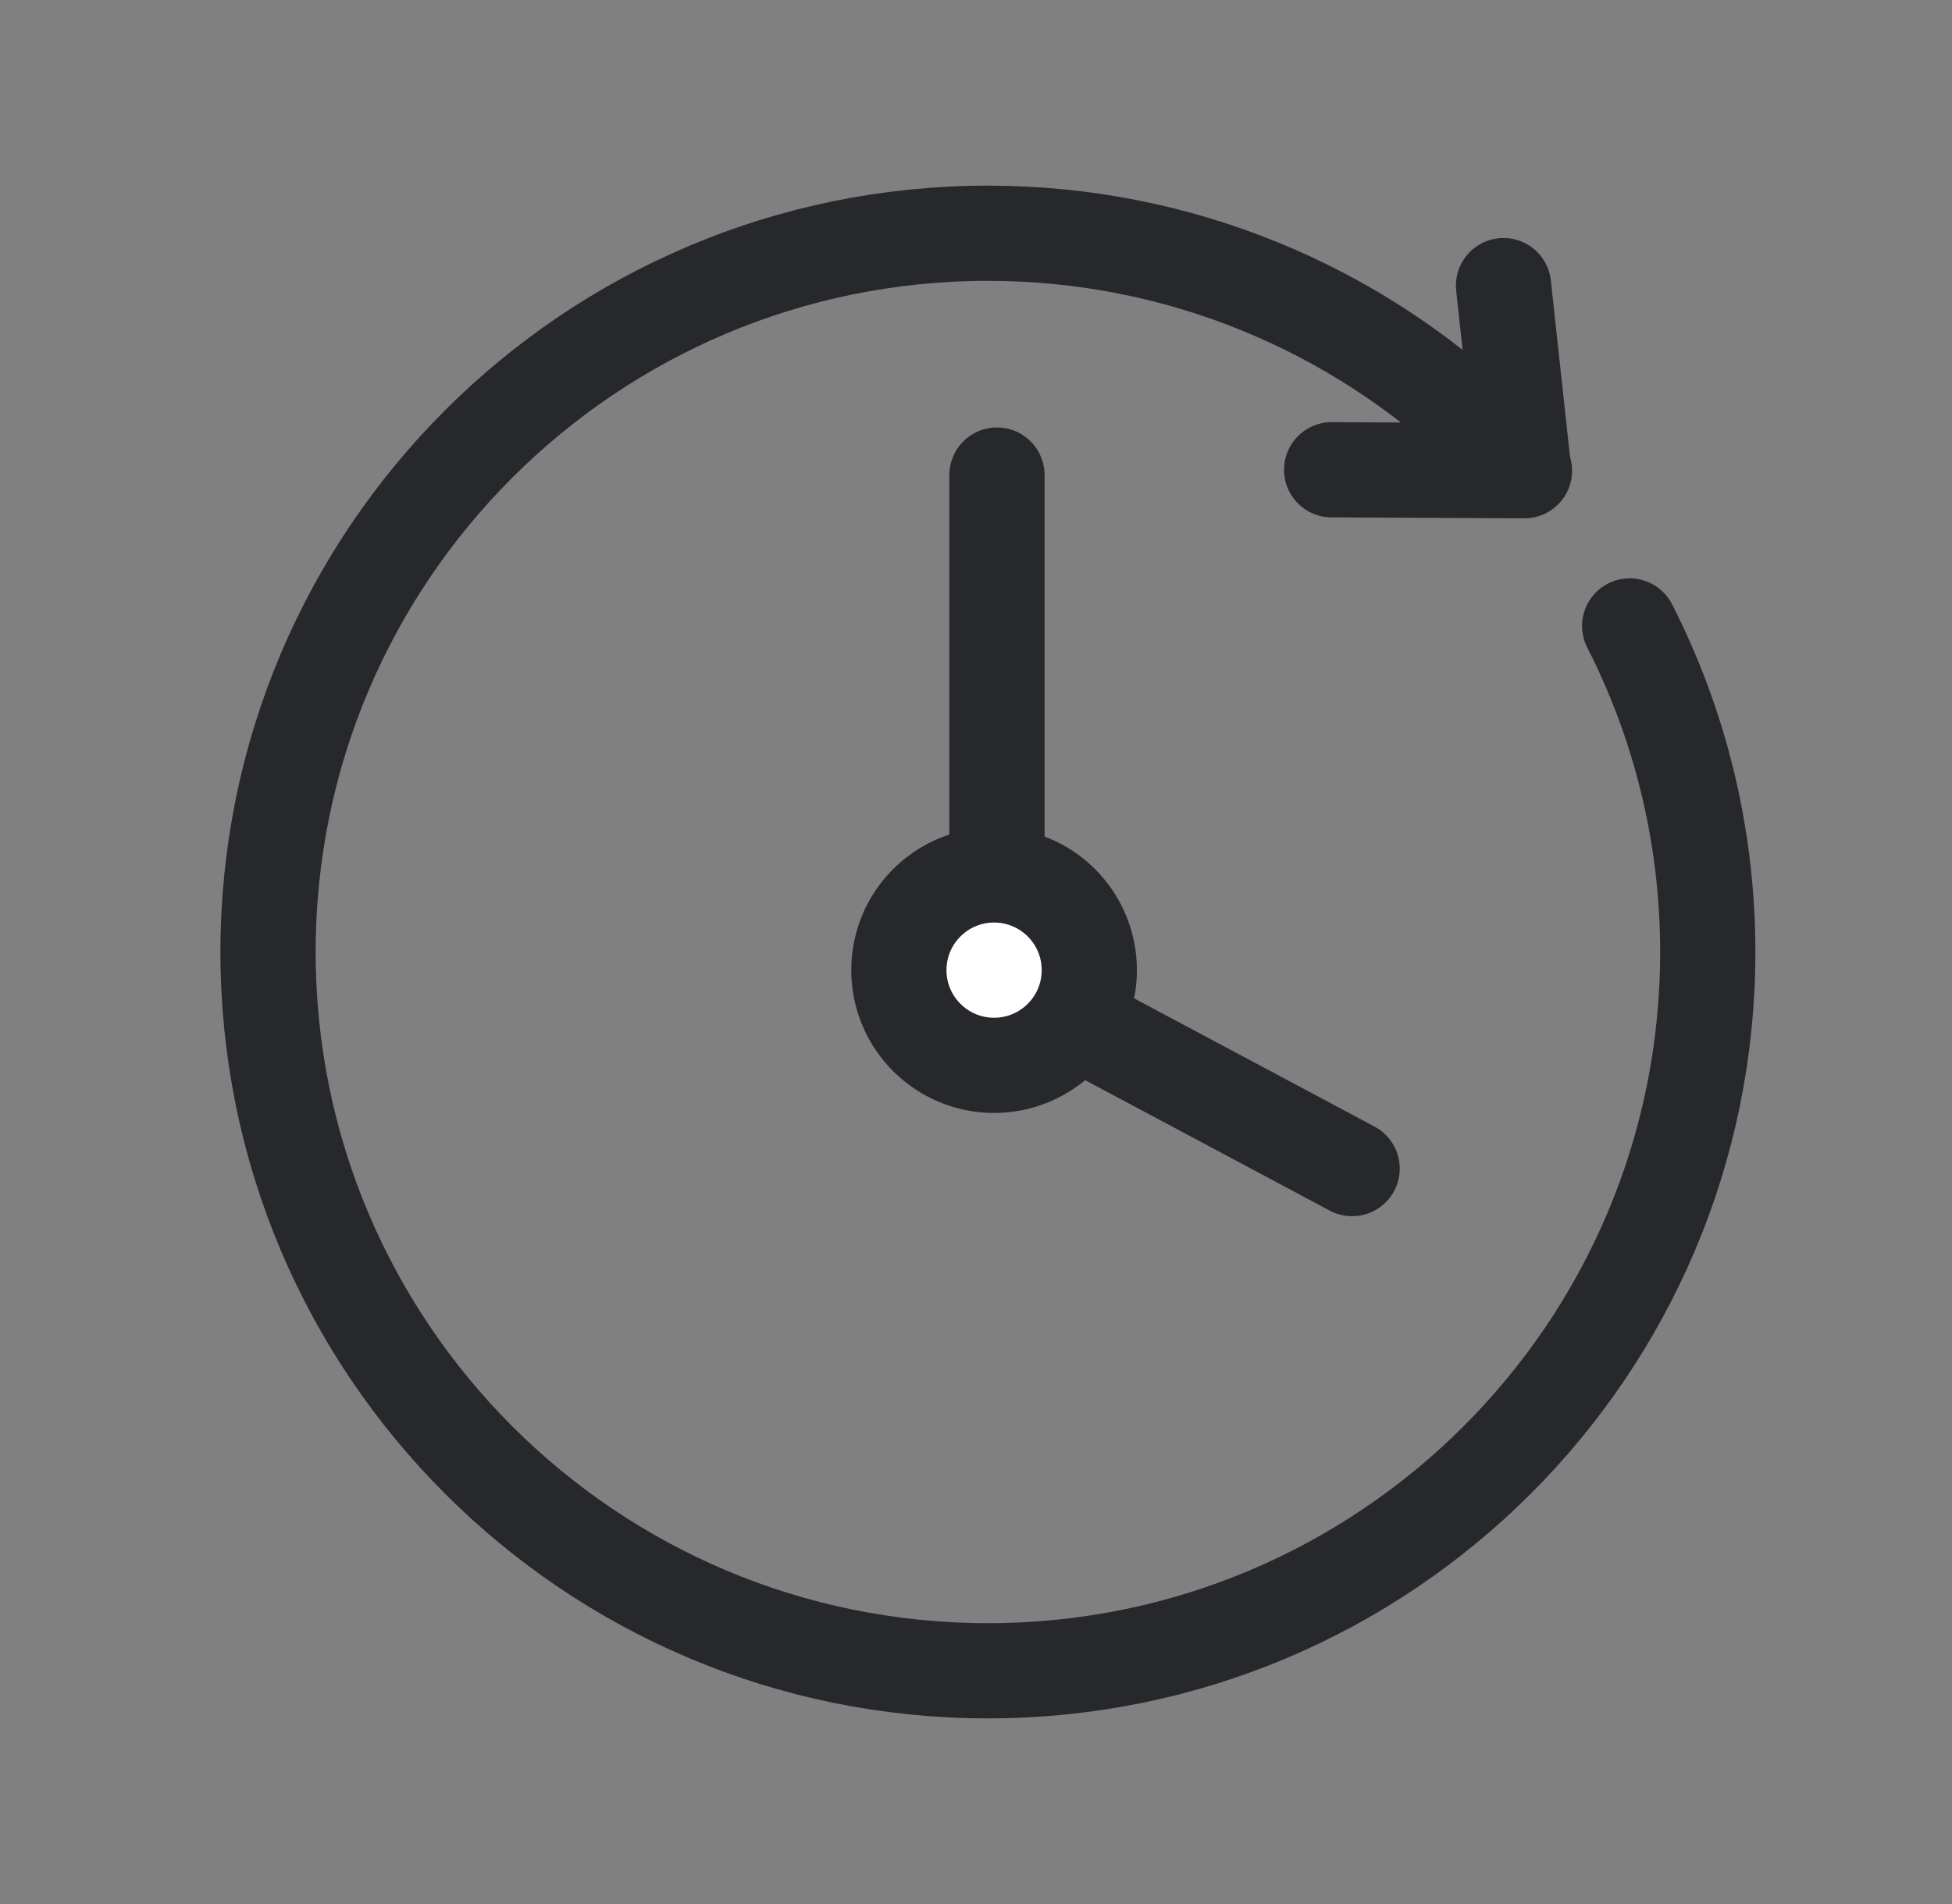 <svg width="41" height="40" viewBox="0 0 41 40" fill="none" xmlns="http://www.w3.org/2000/svg">
<rect x="0" y="0" width="41" height="40" fill="#808080" stroke="none"/>
<path d="M20.94 9.98V20.57L28.4 24.55" stroke="#26282B" stroke-width="2" stroke-linecap="round" stroke-linejoin="round"/>
<path d="M20.88 22.381C21.985 22.381 22.88 21.485 22.88 20.381C22.88 19.276 21.985 18.381 20.88 18.381C19.775 18.381 18.88 19.276 18.88 20.381C18.88 21.485 19.775 22.381 20.88 22.381Z" fill="white" stroke="#26282B" stroke-width="2" stroke-linecap="round" stroke-linejoin="round"/>
<path d="M27.97 9.869L32.02 9.889" stroke="#26282B" stroke-width="2" stroke-miterlimit="10" stroke-linecap="round"/>
<path d="M31.58 6L32 9.87" stroke="#26282B" stroke-width="2" stroke-miterlimit="10" stroke-linecap="round"/>
<path d="M31.18 9.07C28.47 6.49 24.79 4.9 20.75 4.9C12.4 4.9 5.63 11.66 5.63 20C5.63 28.34 12.4 35.1 20.75 35.1C29.1 35.1 35.87 28.34 35.87 20C35.87 17.54 35.28 15.21 34.23 13.15" stroke="#26282B" stroke-width="2" stroke-miterlimit="10" stroke-linecap="round"/>
</svg>
